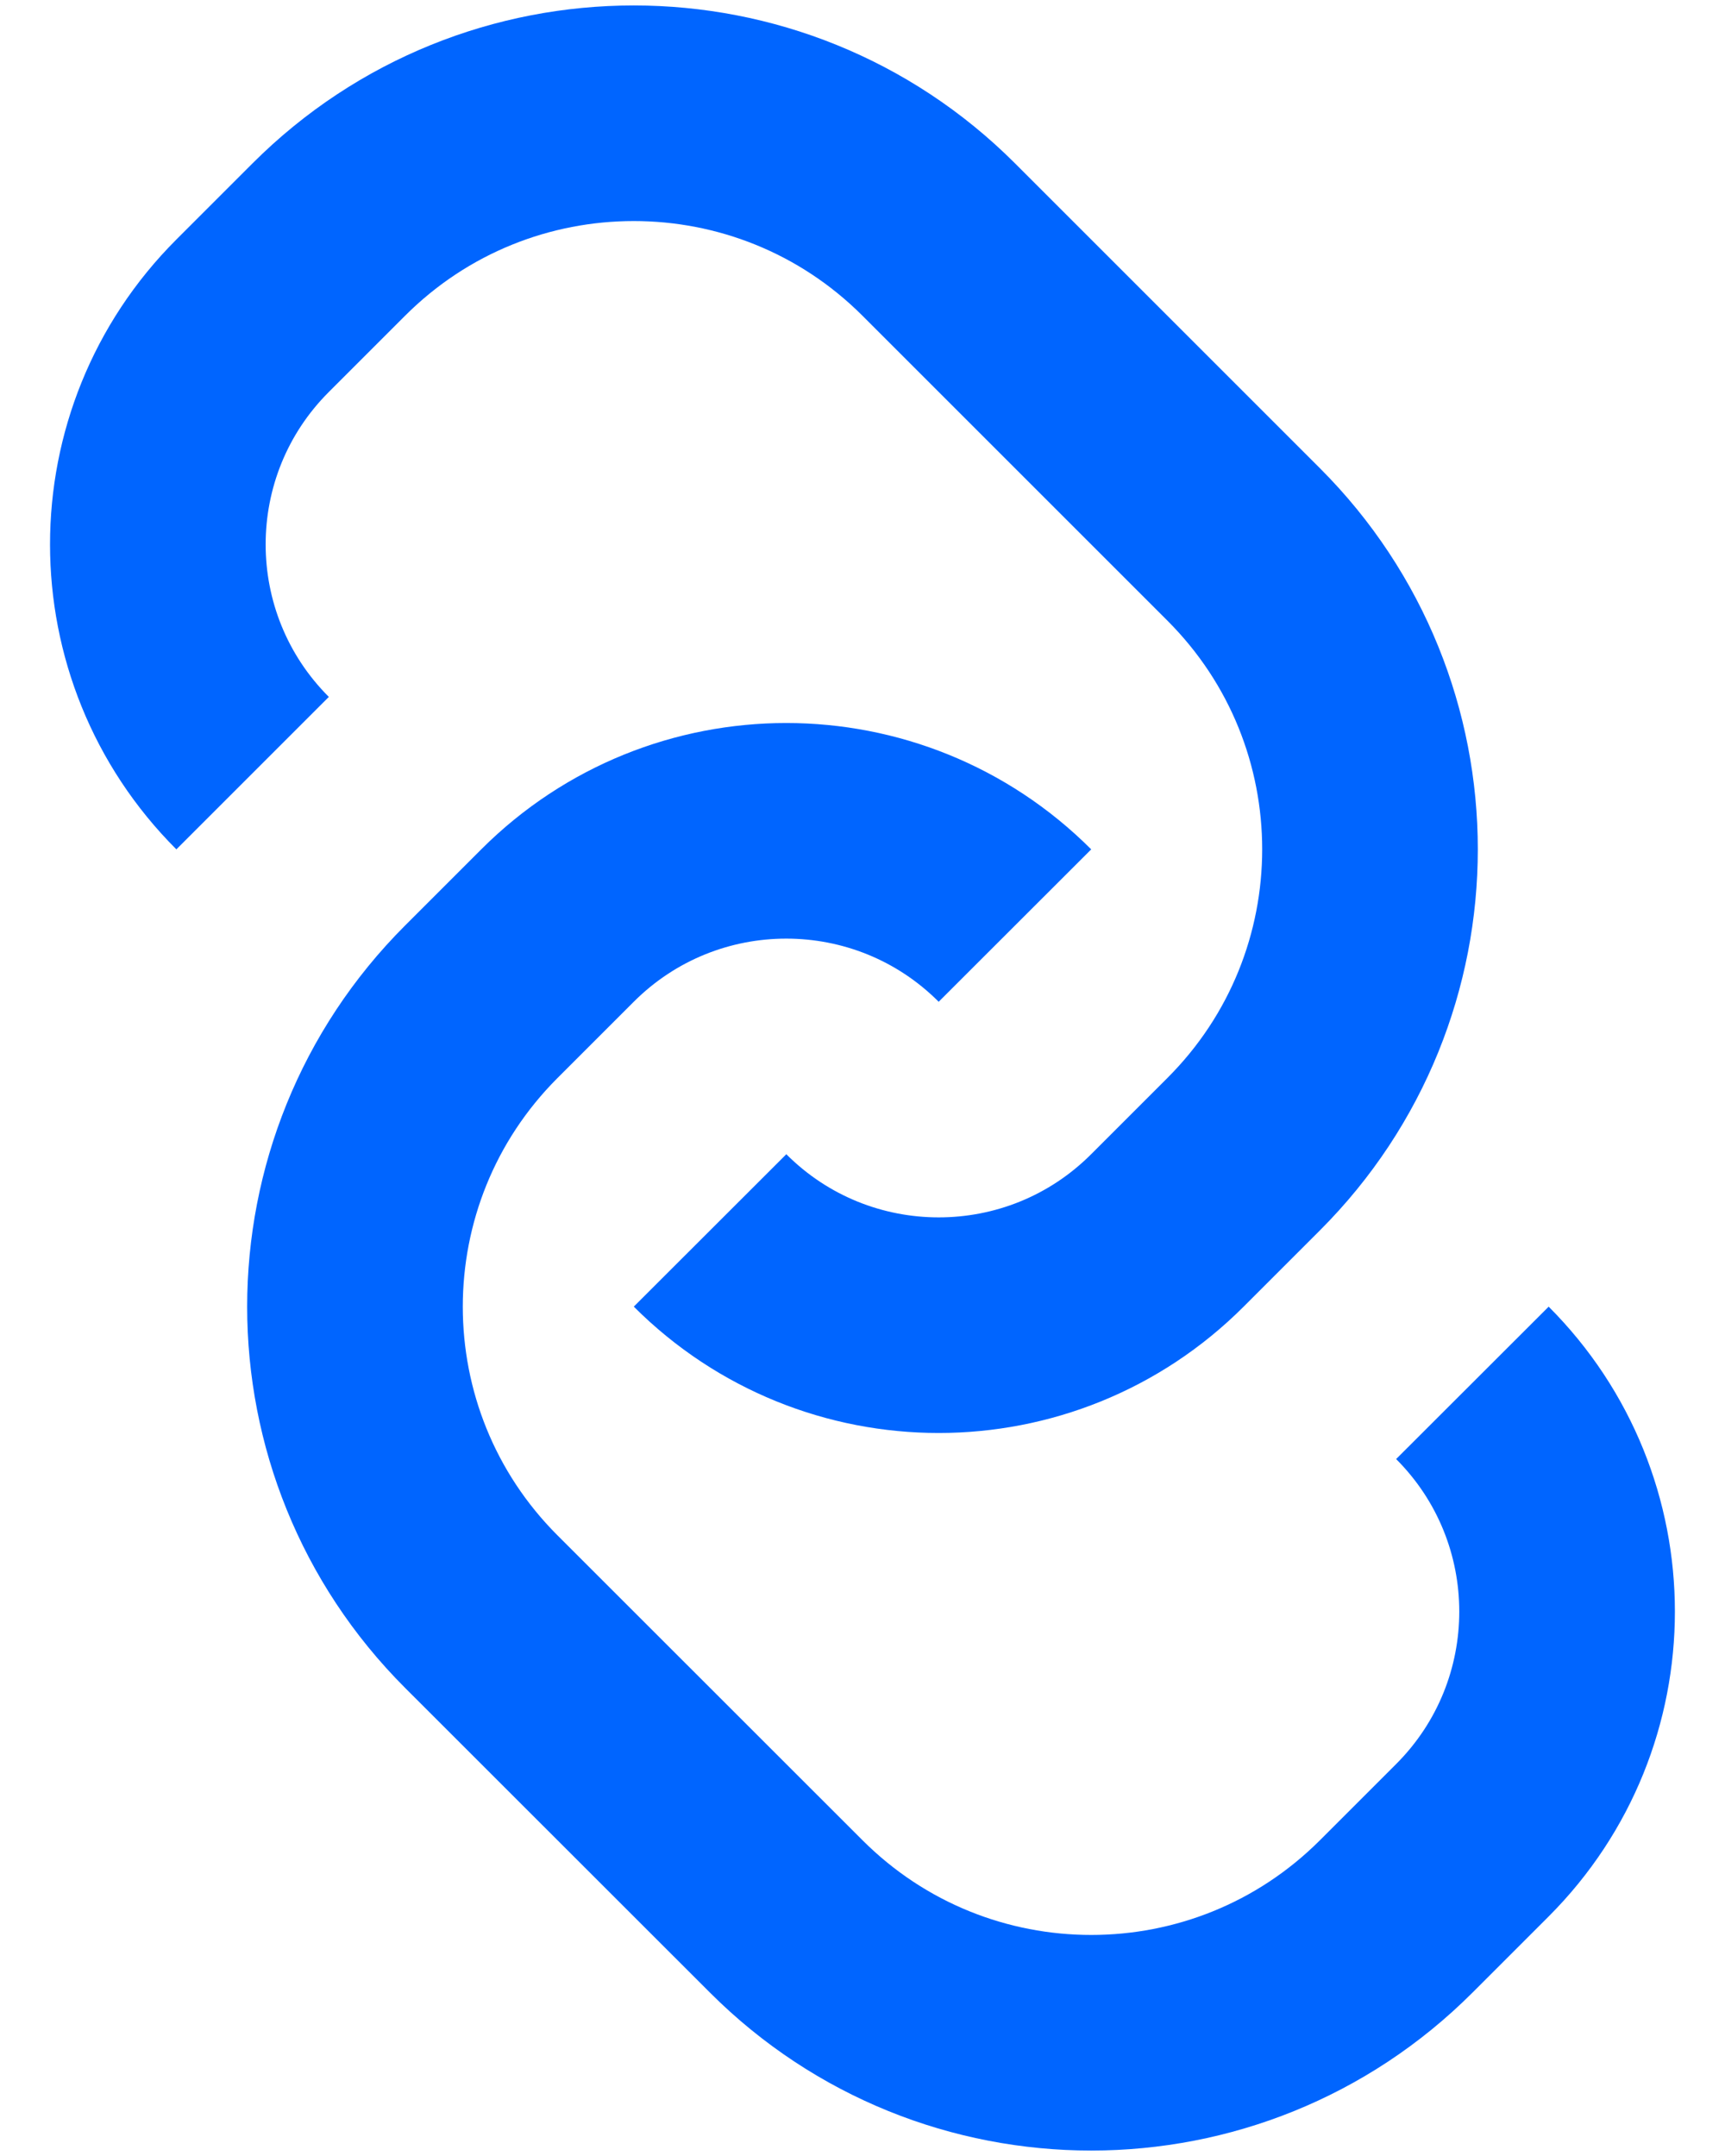 <svg width="16" height="20" viewBox="0 0 16 20" fill="none" xmlns="http://www.w3.org/2000/svg">
<path d="M2.343 7.172V7.172C1.171 6 1.171 4.1 2.343 2.929L3.05 2.222C4.612 0.66 7.145 0.66 8.707 2.222L11.535 5.05C13.098 6.612 13.098 9.145 11.535 10.707L10.828 11.414C9.657 12.586 7.757 12.586 6.586 11.414V11.414M9.414 8.586V8.586C8.243 7.414 6.343 7.414 5.171 8.586L4.464 9.293C2.902 10.855 2.902 13.388 4.464 14.95L7.293 17.778C8.855 19.34 11.388 19.34 12.95 17.778L13.657 17.071C14.828 15.899 14.828 14 13.657 12.828V12.828" stroke="#0065FF" stroke-width="2"/>
</svg>